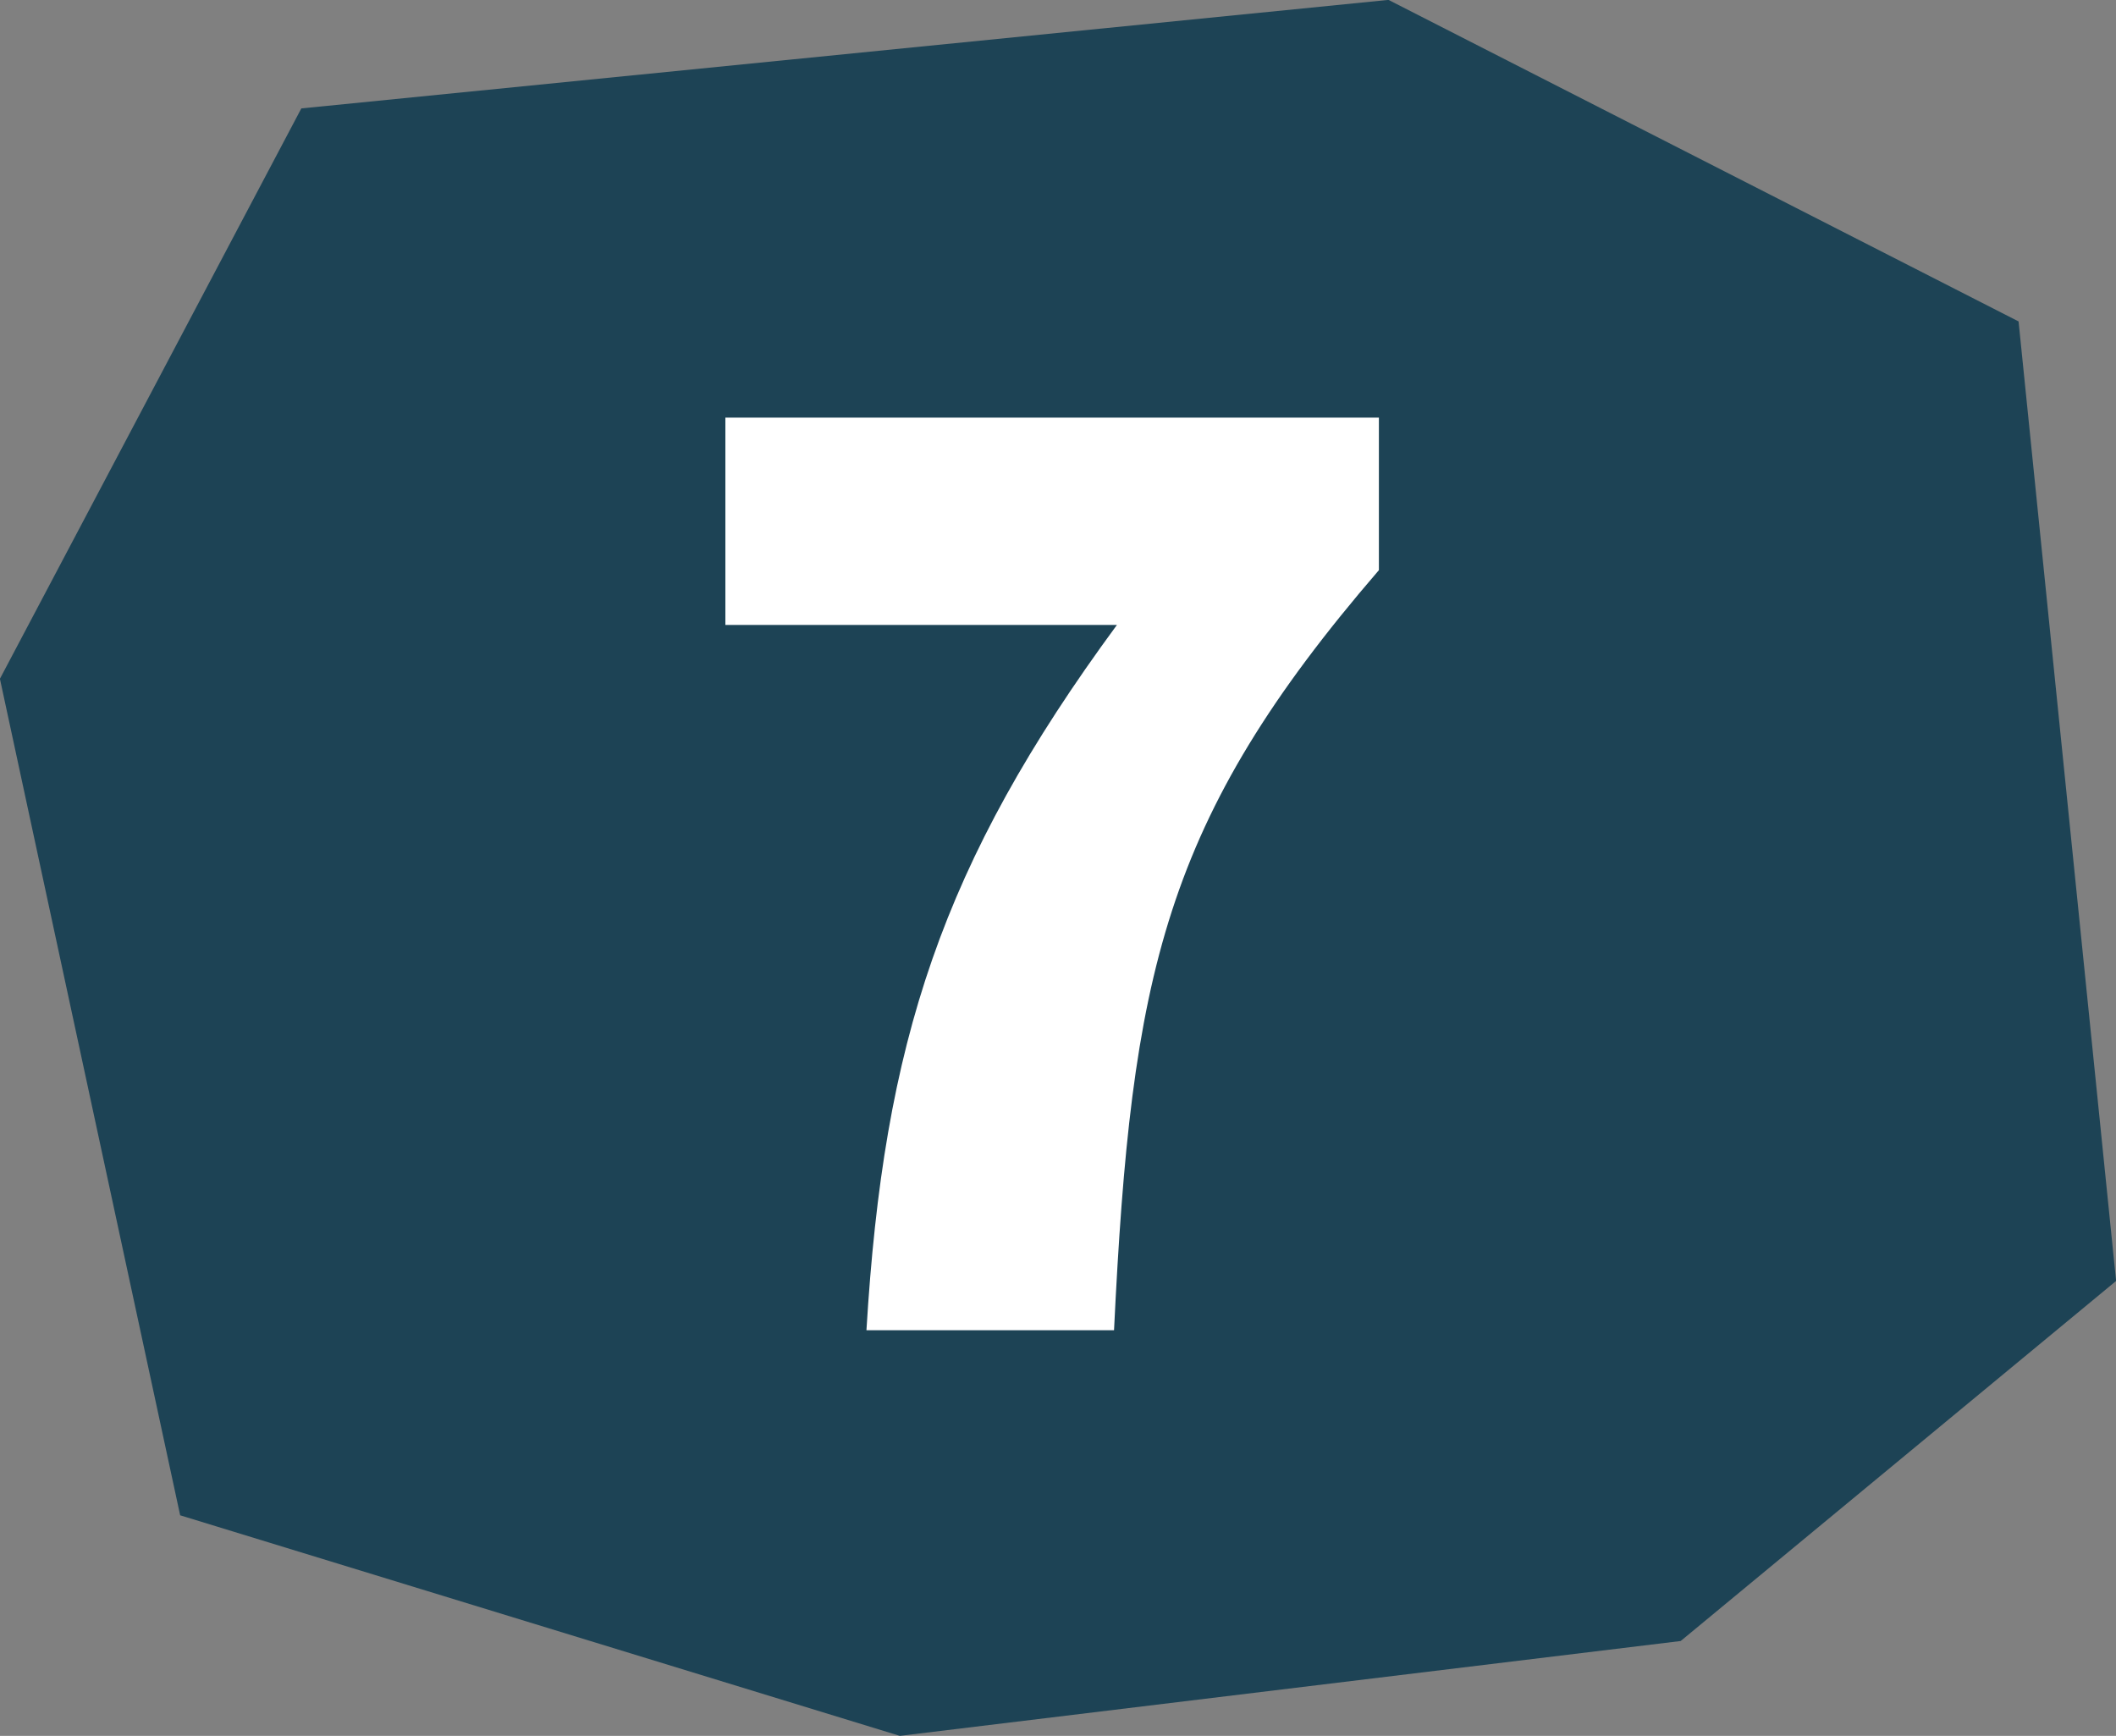<svg id="num7.svg" xmlns="http://www.w3.org/2000/svg" width="204.343" height="167.63" viewBox="0 0 204.343 167.63">
  <rect x="0" y="0" width="204.343" height="167.63" fill="#808080" stroke="none"/>
  <defs>
    <style>
      .cls-1 {
        fill: #1d4355;
      }

      .cls-1, .cls-2 {
        fill-rule: evenodd;
      }

      .cls-2 {
        fill: #fff;
      }
    </style>
  </defs>
  <path id="シェイプ_1" data-name="シェイプ 1" class="cls-1" d="M547.537,3129.22L518.43,3184.3l17.406,80.78,69.5,21.3,75.407-9.16,42.048-34.77-9.419-92.66-60.846-31.05Z" transform="translate(-518.438 -3118.75)"/>
  <path id="_7" data-name="7" class="cls-2" d="M602.111,3247.21H626.02c1.668-34.33,4.727-49.21,25.578-73.4v-14.73h-63.11v20.02H626.3C609.339,3202.17,603.779,3219.41,602.111,3247.21Z" transform="translate(-518.438 -3118.75)"/>
</svg>
